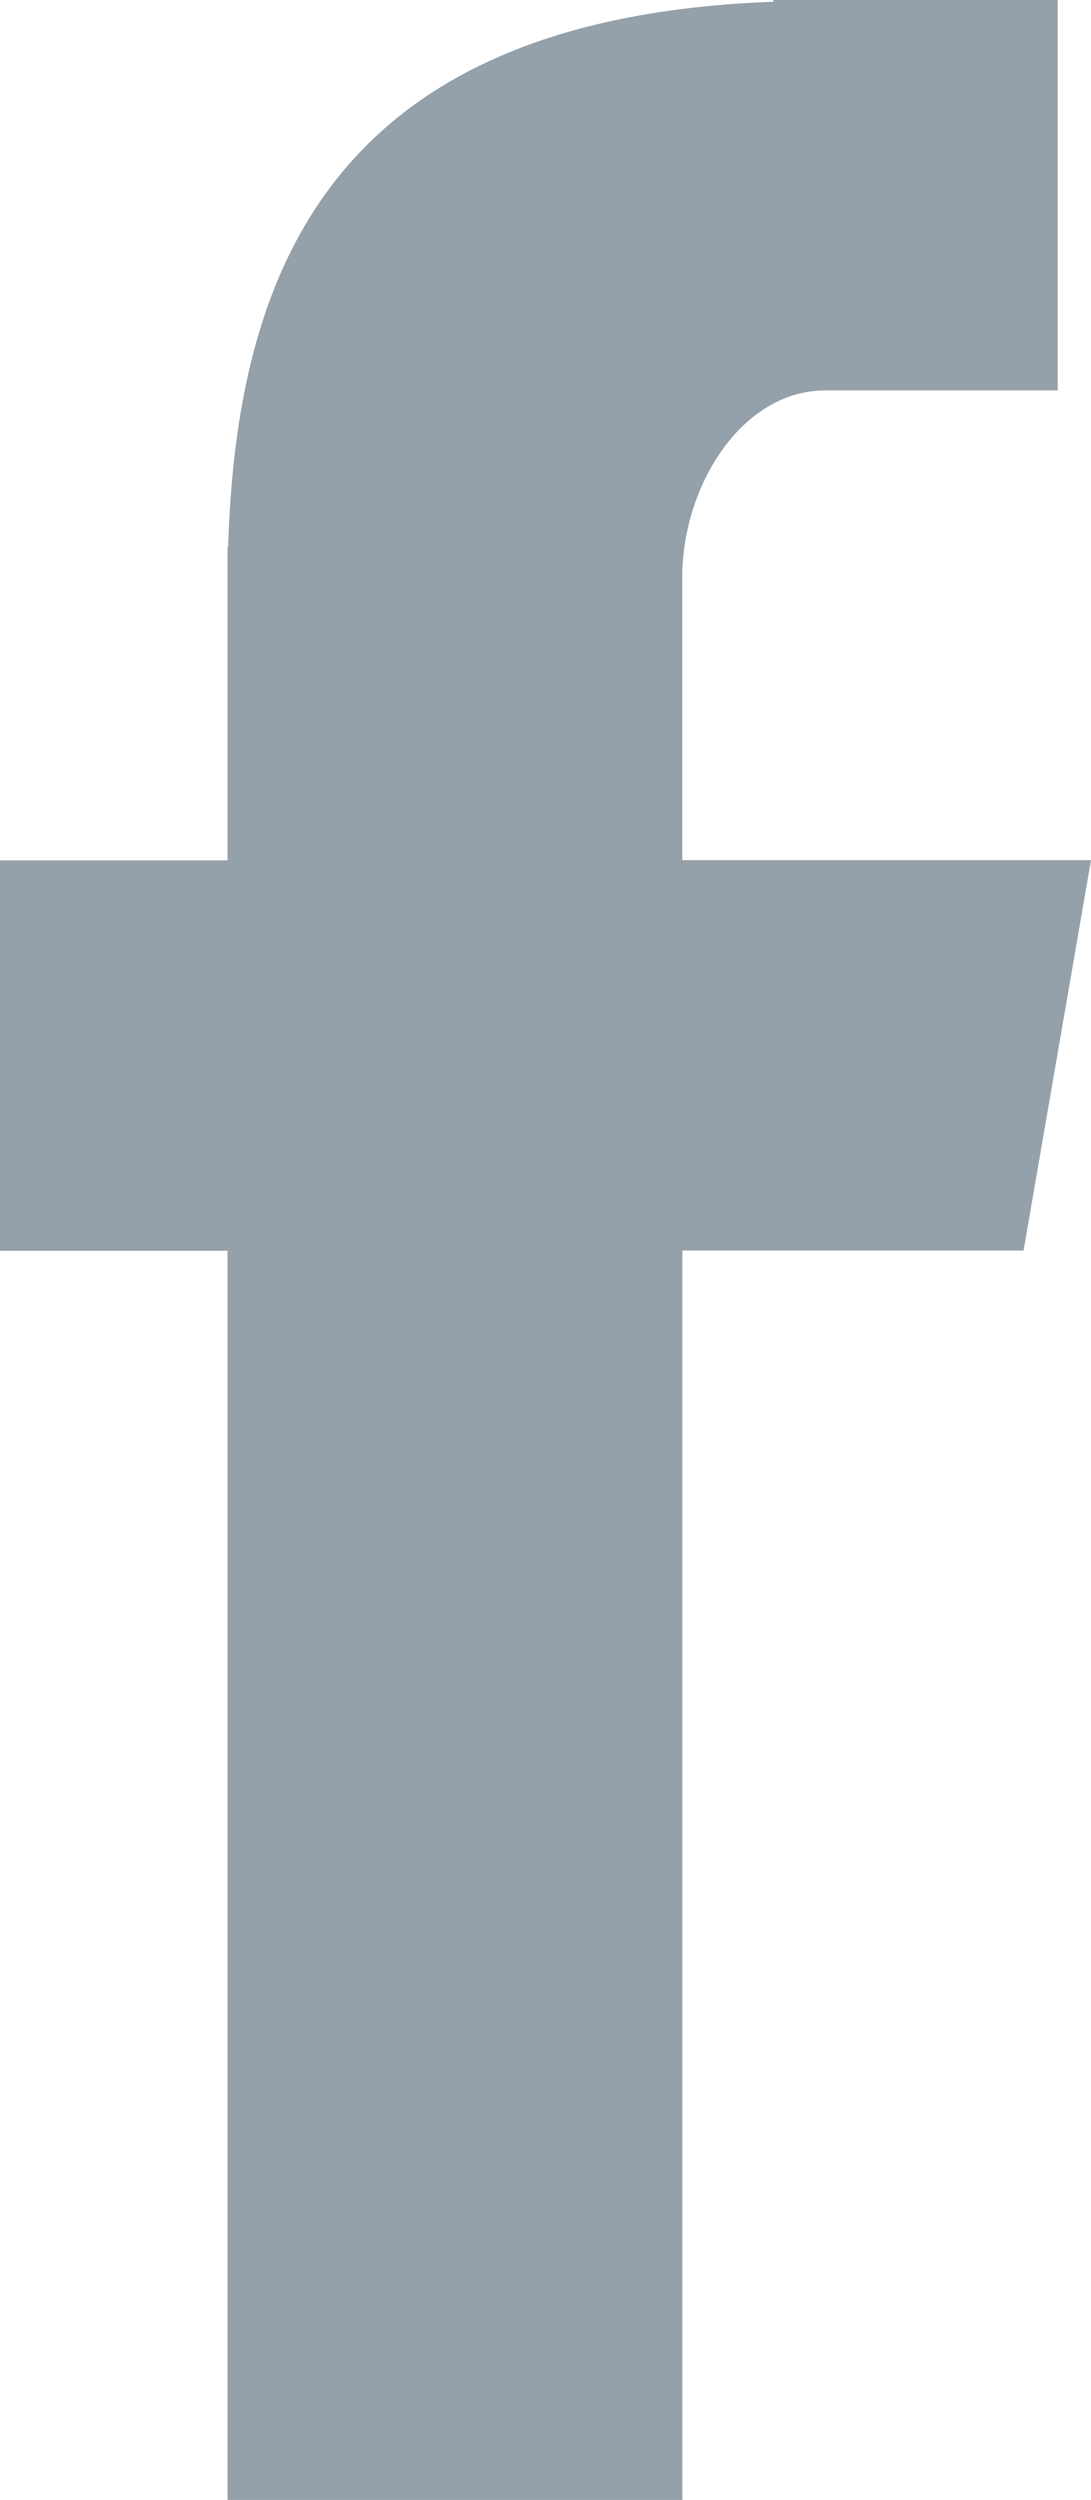 <svg xmlns="http://www.w3.org/2000/svg" width="9.206" height="21.092" viewBox="0 0 9.206 21.092">
  <path id="Fill-4" d="M28.92,38.092h3.838V27.551h2.879l.569-3.294H32.757V21.871c0-.769.5-1.577,1.208-1.577h1.96V17h-2.4v.015c-3.758.136-4.53,2.313-4.6,4.6H28.92v2.644H27v3.294h1.92Z" transform="translate(-27 -17)" fill="#94a0aa" fill-rule="evenodd"/>
</svg>
